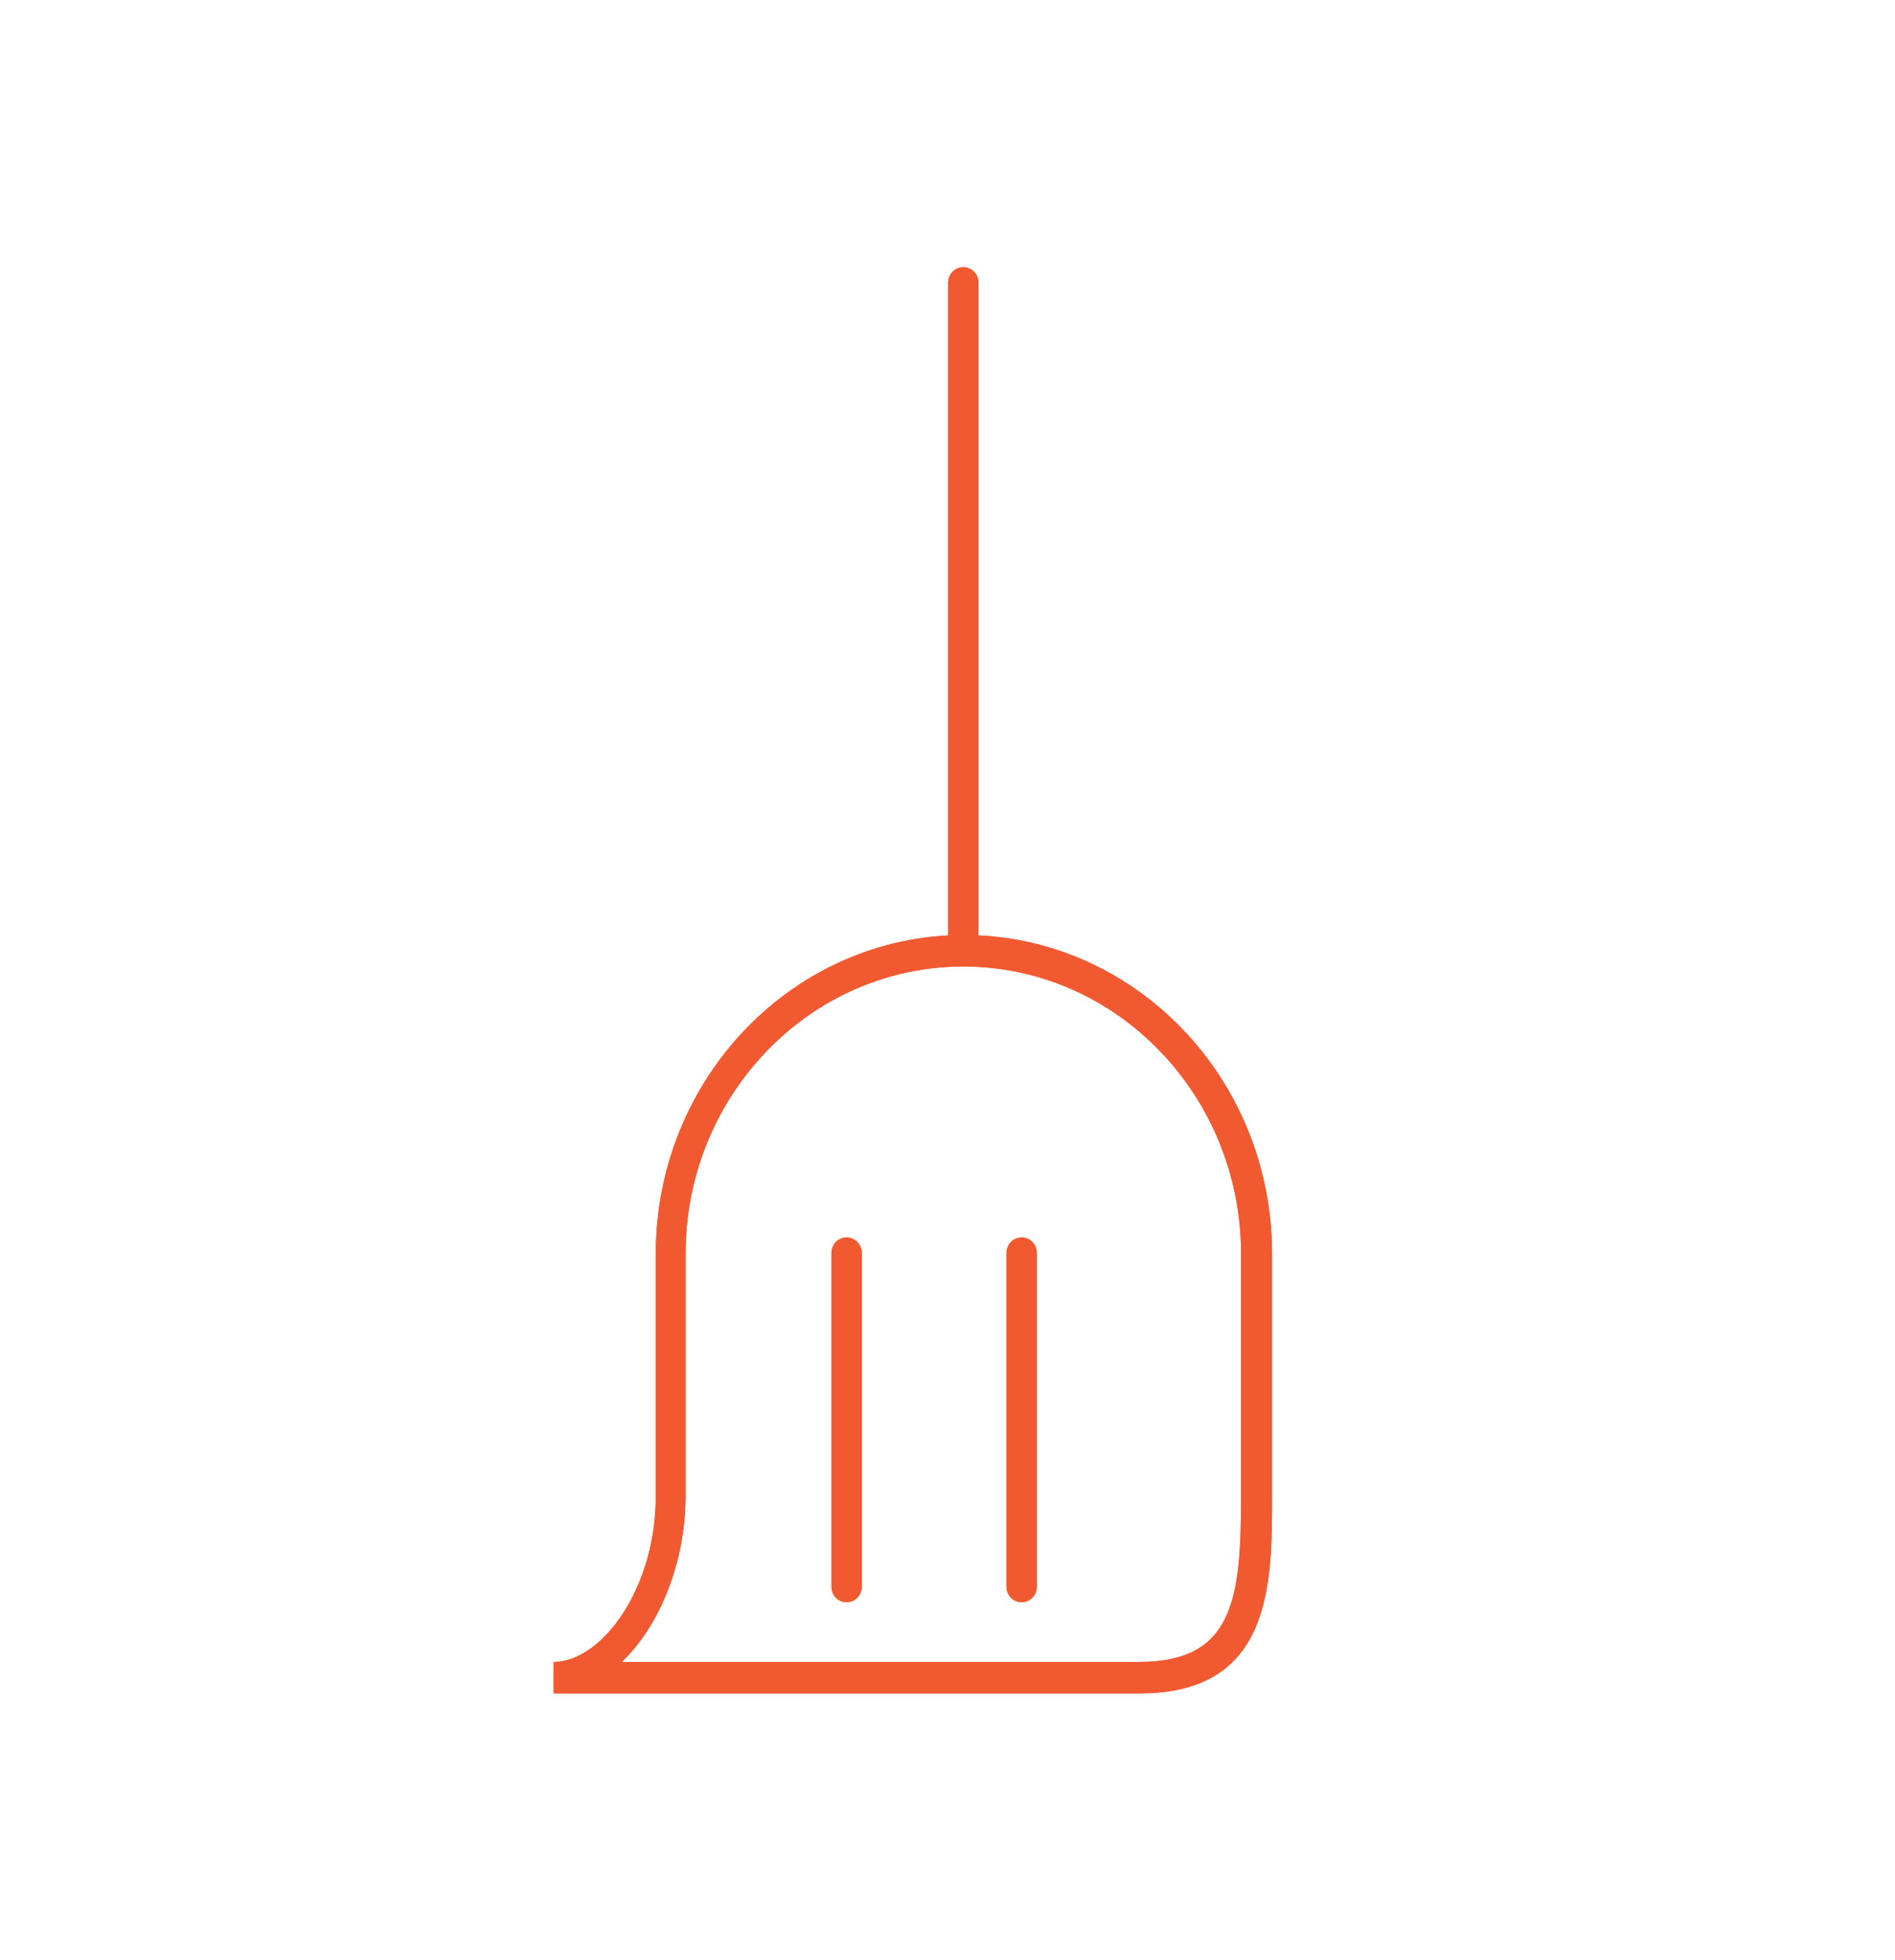 <svg width="147" height="152" viewBox="0 0 147 152" fill="none" xmlns="http://www.w3.org/2000/svg">
<path d="M88.351 131.324H42.95V128.885C46.627 128.885 50.87 123.278 50.87 116.012V97.237C50.87 83.632 61.572 72.513 74.773 72.513C87.974 72.513 98.676 83.583 98.676 97.237V116.012C98.676 122.839 98.676 131.324 88.398 131.324H88.351ZM48.23 128.885H88.351C95.706 128.885 96.271 124.009 96.271 116.012V97.237C96.271 84.948 86.606 74.952 74.726 74.952C62.845 74.952 53.18 84.948 53.18 97.237V116.012C53.18 121.181 51.153 126.106 48.23 128.885Z" fill="#f15a31"/>
<path d="M79.252 124.253C78.592 124.253 78.073 123.716 78.073 123.034V97.188C78.073 96.506 78.592 95.969 79.252 95.969C79.912 95.969 80.43 96.506 80.43 97.188V123.034C80.43 123.716 79.912 124.253 79.252 124.253ZM65.674 124.253C65.014 124.253 64.495 123.716 64.495 123.034V97.188C64.495 96.506 65.014 95.969 65.674 95.969C66.334 95.969 66.852 96.506 66.852 97.188V123.034C66.852 123.716 66.334 124.253 65.674 124.253ZM74.726 74.903C74.066 74.903 73.547 74.366 73.547 73.684V21.944C73.547 21.262 74.066 20.725 74.726 20.725C75.386 20.725 75.904 21.262 75.904 21.944V73.684C75.904 74.366 75.386 74.903 74.726 74.903Z" fill="#f15a31"/>
<path d="M88.351 131.324H42.95V128.885C46.627 128.885 50.87 123.278 50.87 116.012V97.237C50.87 83.632 61.572 72.513 74.773 72.513C87.974 72.513 98.676 83.583 98.676 97.237V116.012C98.676 122.839 98.676 131.324 88.398 131.324H88.351ZM48.23 128.885H88.351C95.706 128.885 96.271 124.009 96.271 116.012V97.237C96.271 84.948 86.606 74.952 74.726 74.952C62.845 74.952 53.18 84.948 53.18 97.237V116.012C53.18 121.181 51.153 126.106 48.23 128.885Z" fill="#f15a31"/>
<path d="M79.252 124.253C78.592 124.253 78.073 123.716 78.073 123.034V97.188C78.073 96.506 78.592 95.969 79.252 95.969C79.912 95.969 80.43 96.506 80.43 97.188V123.034C80.43 123.716 79.912 124.253 79.252 124.253ZM65.674 124.253C65.014 124.253 64.495 123.716 64.495 123.034V97.188C64.495 96.506 65.014 95.969 65.674 95.969C66.334 95.969 66.852 96.506 66.852 97.188V123.034C66.852 123.716 66.334 124.253 65.674 124.253ZM74.726 74.903C74.066 74.903 73.547 74.366 73.547 73.684V21.944C73.547 21.262 74.066 20.725 74.726 20.725C75.386 20.725 75.904 21.262 75.904 21.944V73.684C75.904 74.366 75.386 74.903 74.726 74.903Z" fill="#f15a31"/>
</svg>
